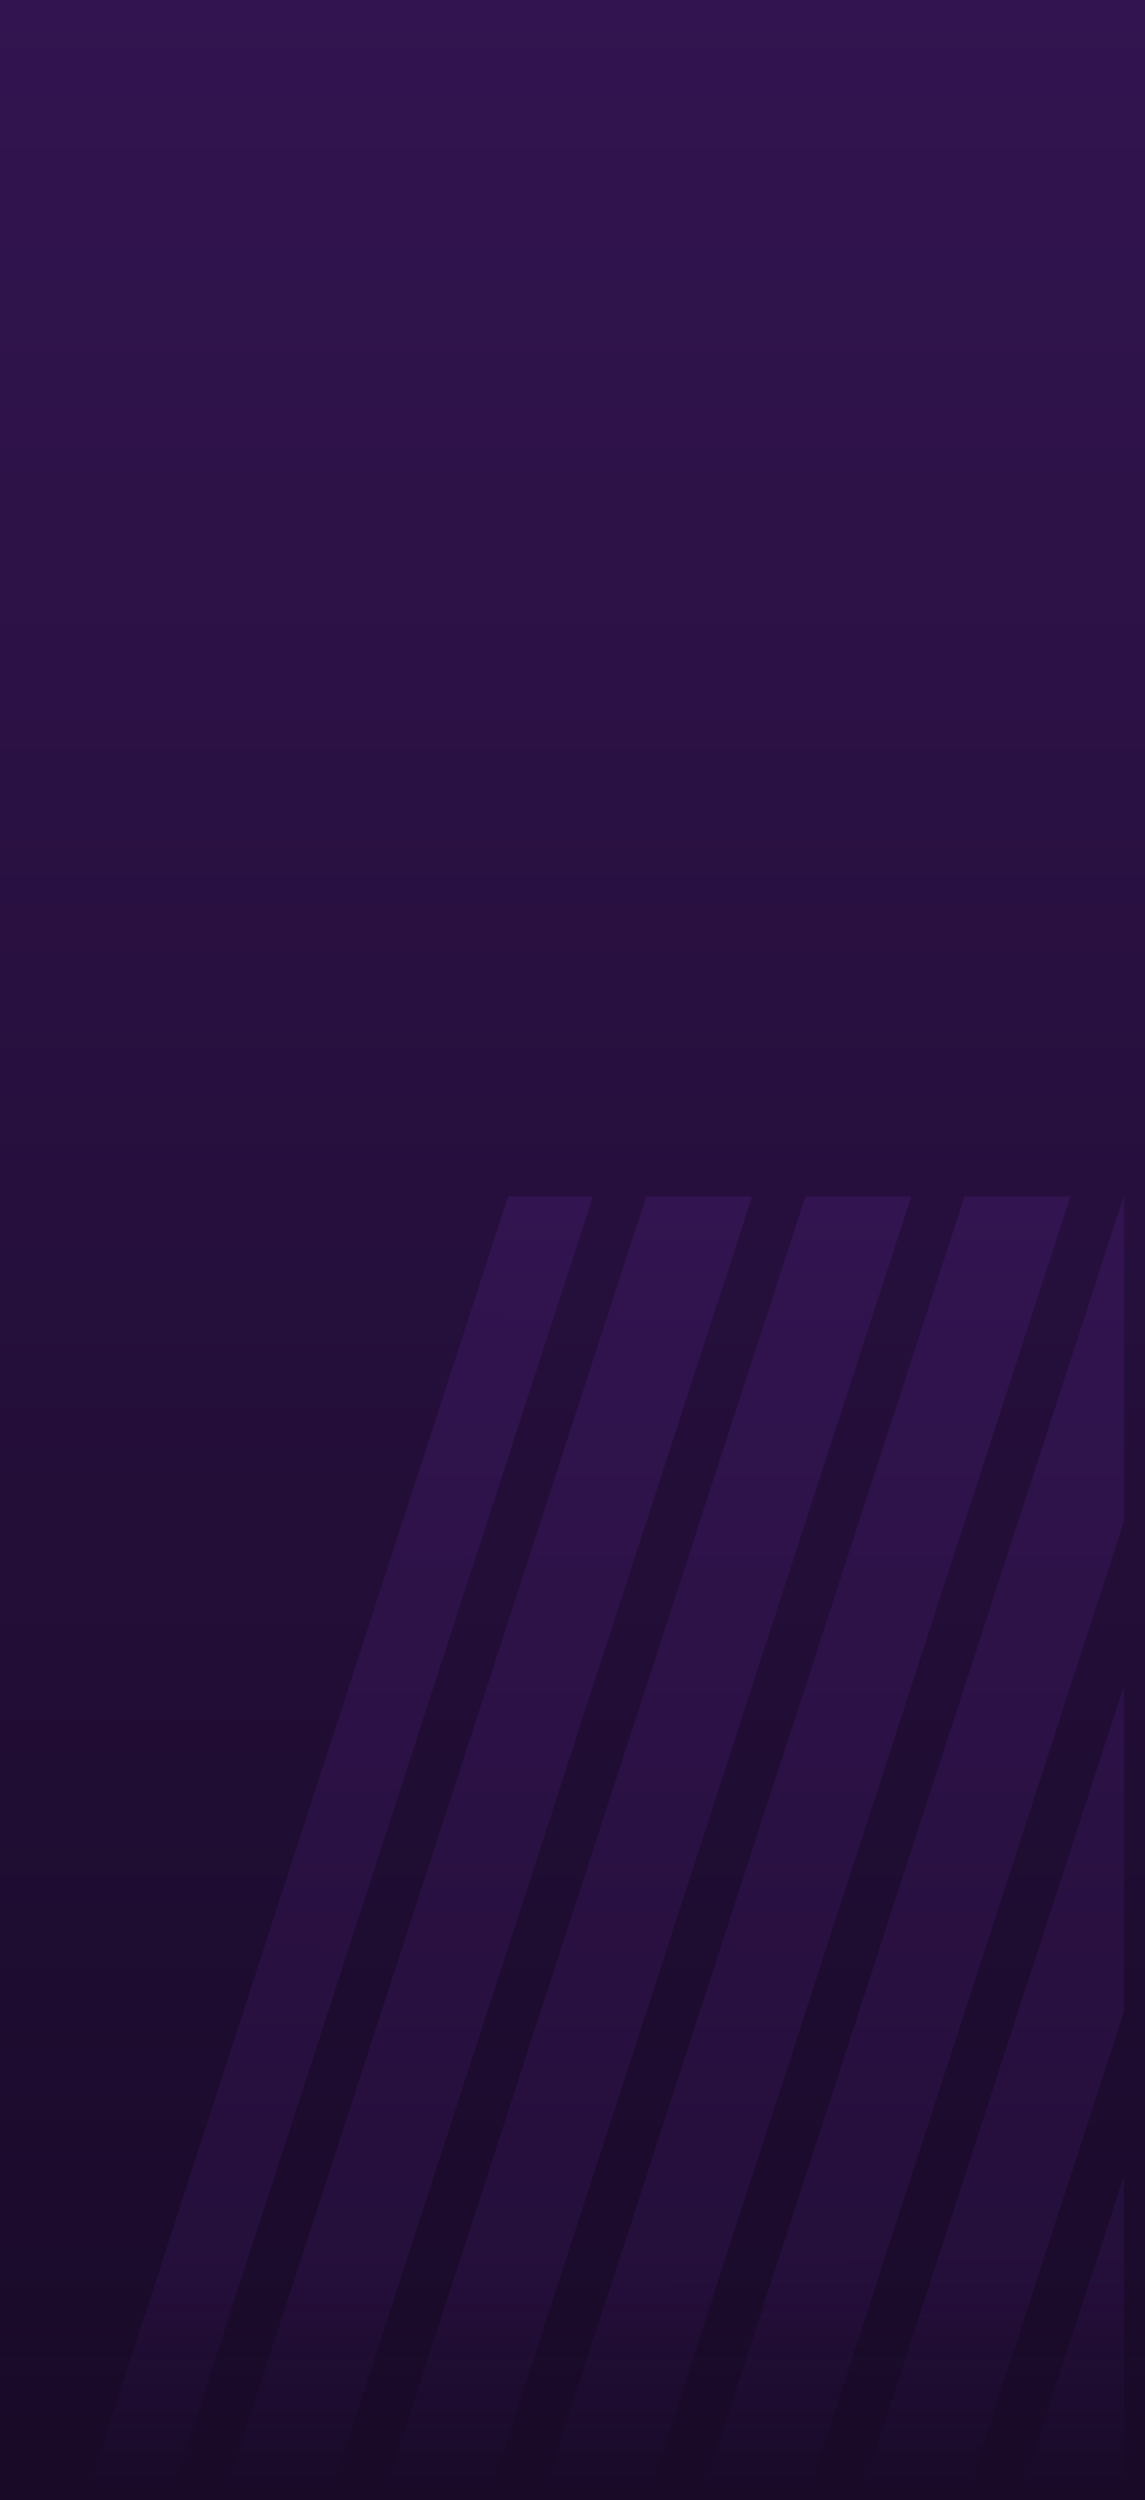 <svg xmlns="http://www.w3.org/2000/svg" xmlns:xlink="http://www.w3.org/1999/xlink" width="514" height="1122.001" viewBox="0 0 514 1122.001">
  <defs>
    <linearGradient id="linear-gradient" x1="0.5" x2="0.5" y2="1" gradientUnits="objectBoundingBox">
      <stop offset="0" stop-color="#190a28"/>
      <stop offset="1" stop-color="#321450"/>
    </linearGradient>
    <clipPath id="clip-path">
      <path id="Path_8574" data-name="Path 8574" d="M-1301.862,1816.145H-1025.4l190.1-585.072h-466.565Z" transform="translate(1301.862 -1231.073)" fill="none"/>
    </clipPath>
    <linearGradient id="linear-gradient-2" x1="0.086" y1="-0.007" x2="0.083" y2="0.91" xlink:href="#linear-gradient"/>
    <linearGradient id="linear-gradient-3" x1="0.5" x2="0.5" y2="1" gradientUnits="objectBoundingBox">
      <stop offset="0" stop-color="#190a28" stop-opacity="0"/>
      <stop offset="1" stop-color="#190a28"/>
    </linearGradient>
  </defs>
  <g id="Group_6287" data-name="Group 6287" transform="translate(9575 595)">
    <rect id="Rectangle_2784" data-name="Rectangle 2784" width="514" height="1122" transform="translate(-9061 527) rotate(180)" fill="url(#linear-gradient)"/>
    <g id="Group_4988" data-name="Group 4988" transform="translate(-10691.862 1758.074) rotate(180)">
      <g id="Group_4987" data-name="Group 4987" transform="translate(-1621.433 1231.073)">
        <g id="Group_4986" data-name="Group 4986" clip-path="url(#clip-path)">
          <path id="Union_93" data-name="Union 93" d="M1353.945,964.621,1667.37,0h47.508L1401.453,964.621Zm-71.451,0L1595.918,0h47.5L1330,964.621Zm-71.457,0L1524.461,0h47.507L1258.545,964.621Zm-71.452,0L1453.009,0h47.508L1187.093,964.621Zm-71.452,0L1381.558,0h47.507L1115.641,964.621Zm-71.451,0L1310.106,0h47.508L1044.19,964.621Zm-71.457,0L1238.649,0h47.507L972.733,964.621Zm-71.452,0L1167.2,0H1214.7L901.281,964.621Zm-71.452,0L1095.745,0h47.508L829.829,964.621Zm-71.457,0L1024.288,0H1071.8L758.372,964.621Zm-71.452,0L952.837,0h47.508L686.921,964.621Zm-71.452,0L881.385,0h47.508L615.469,964.621Zm-71.452,0L809.933,0h47.5L544.017,964.621Zm-67.789,0h-3.668L738.476,0h47.508L472.56,964.621Zm-75.12,0L667.025,0h47.508L401.109,964.621Zm-71.452,0L595.573,0h47.5L329.657,964.621Zm-71.457,0L524.116,0h47.508L258.2,964.621Zm-71.452,0L452.664,0h47.508L186.748,964.621Zm-71.452,0L381.213,0H428.72L115.3,964.621ZM0,964.621V953.344L309.761,0h47.5L43.844,964.621Zm1711.214,0,3.663-11.278v11.278Zm-71.457,0,75.12-231.186V879.642l-27.612,84.975Zm-71.452,0,146.571-451.1V659.729l-99.063,304.888Zm-71.452,0L1714.877,293.61V439.822L1544.362,964.617Zm-71.457,0L1714.877,73.7V219.908L1472.905,964.617ZM0,733.437,238.3,0h47.508L0,879.648ZM0,513.523,166.852,0H214.36L0,659.735ZM0,293.61,95.4,0h47.508L0,439.822ZM0,73.7,23.944,0H71.452L0,219.913Z" transform="translate(0 -294.248)" fill="url(#linear-gradient-2)"/>
        </g>
      </g>
    </g>
    <rect id="Rectangle_3958" data-name="Rectangle 3958" width="514" height="99" transform="translate(-9575 428)" fill="url(#linear-gradient-3)"/>
  </g>
</svg>

